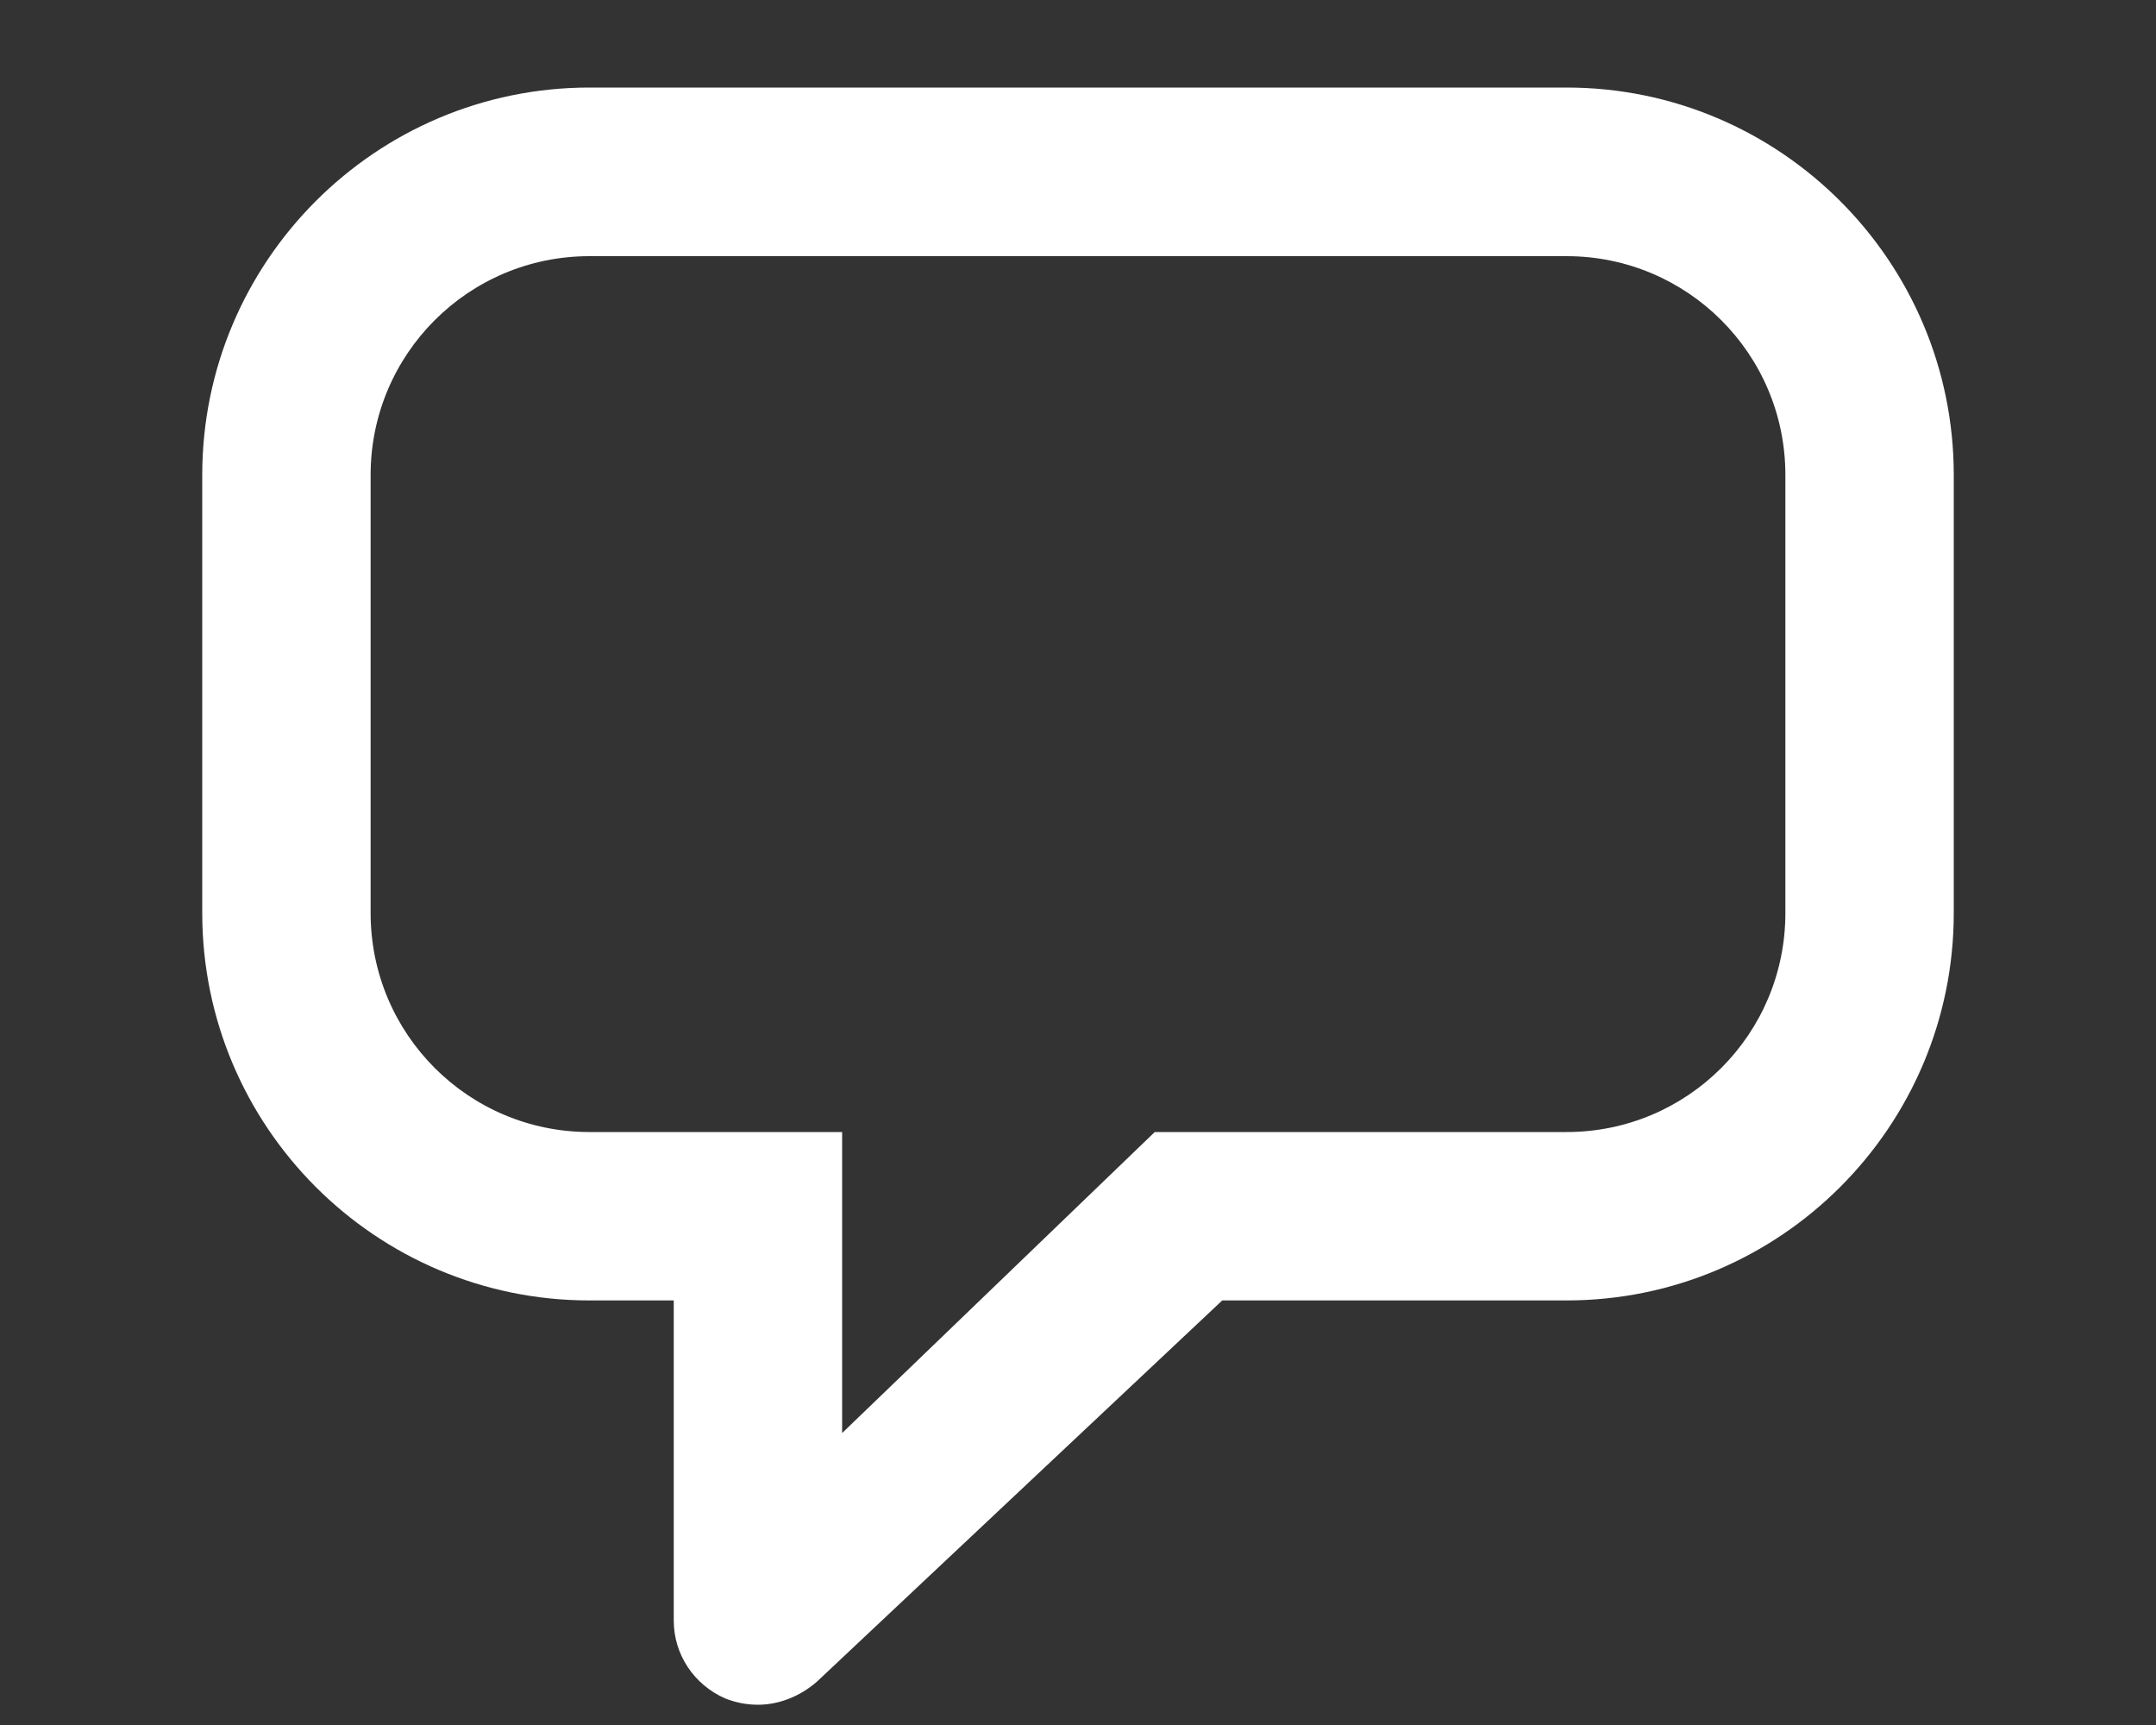 <svg width="10" height="8" viewBox="0 0 10 8" fill="none" xmlns="http://www.w3.org/2000/svg">
<rect x="0" y="0" width="10" height="8" fill="#333333" stroke="none"/>
<path d="M7.266 0.406C8.257 0.406 9.062 1.212 9.062 2.203V4.234C9.062 5.226 8.257 6.031 7.266 6.031H5.669L3.789 7.799C3.711 7.867 3.613 7.906 3.516 7.906C3.462 7.906 3.413 7.896 3.364 7.877C3.218 7.813 3.125 7.672 3.125 7.516V6.031H2.734C1.743 6.031 0.938 5.226 0.938 4.234V2.203C0.938 1.212 1.743 0.406 2.734 0.406H7.266ZM8.281 4.234V2.203C8.281 1.642 7.827 1.188 7.266 1.188H2.734C2.173 1.188 1.719 1.642 1.719 2.203V4.234C1.719 4.796 2.173 5.25 2.734 5.25H3.906V6.646L5.356 5.25H7.266C7.827 5.25 8.281 4.796 8.281 4.234Z" fill="white"/>
</svg>
